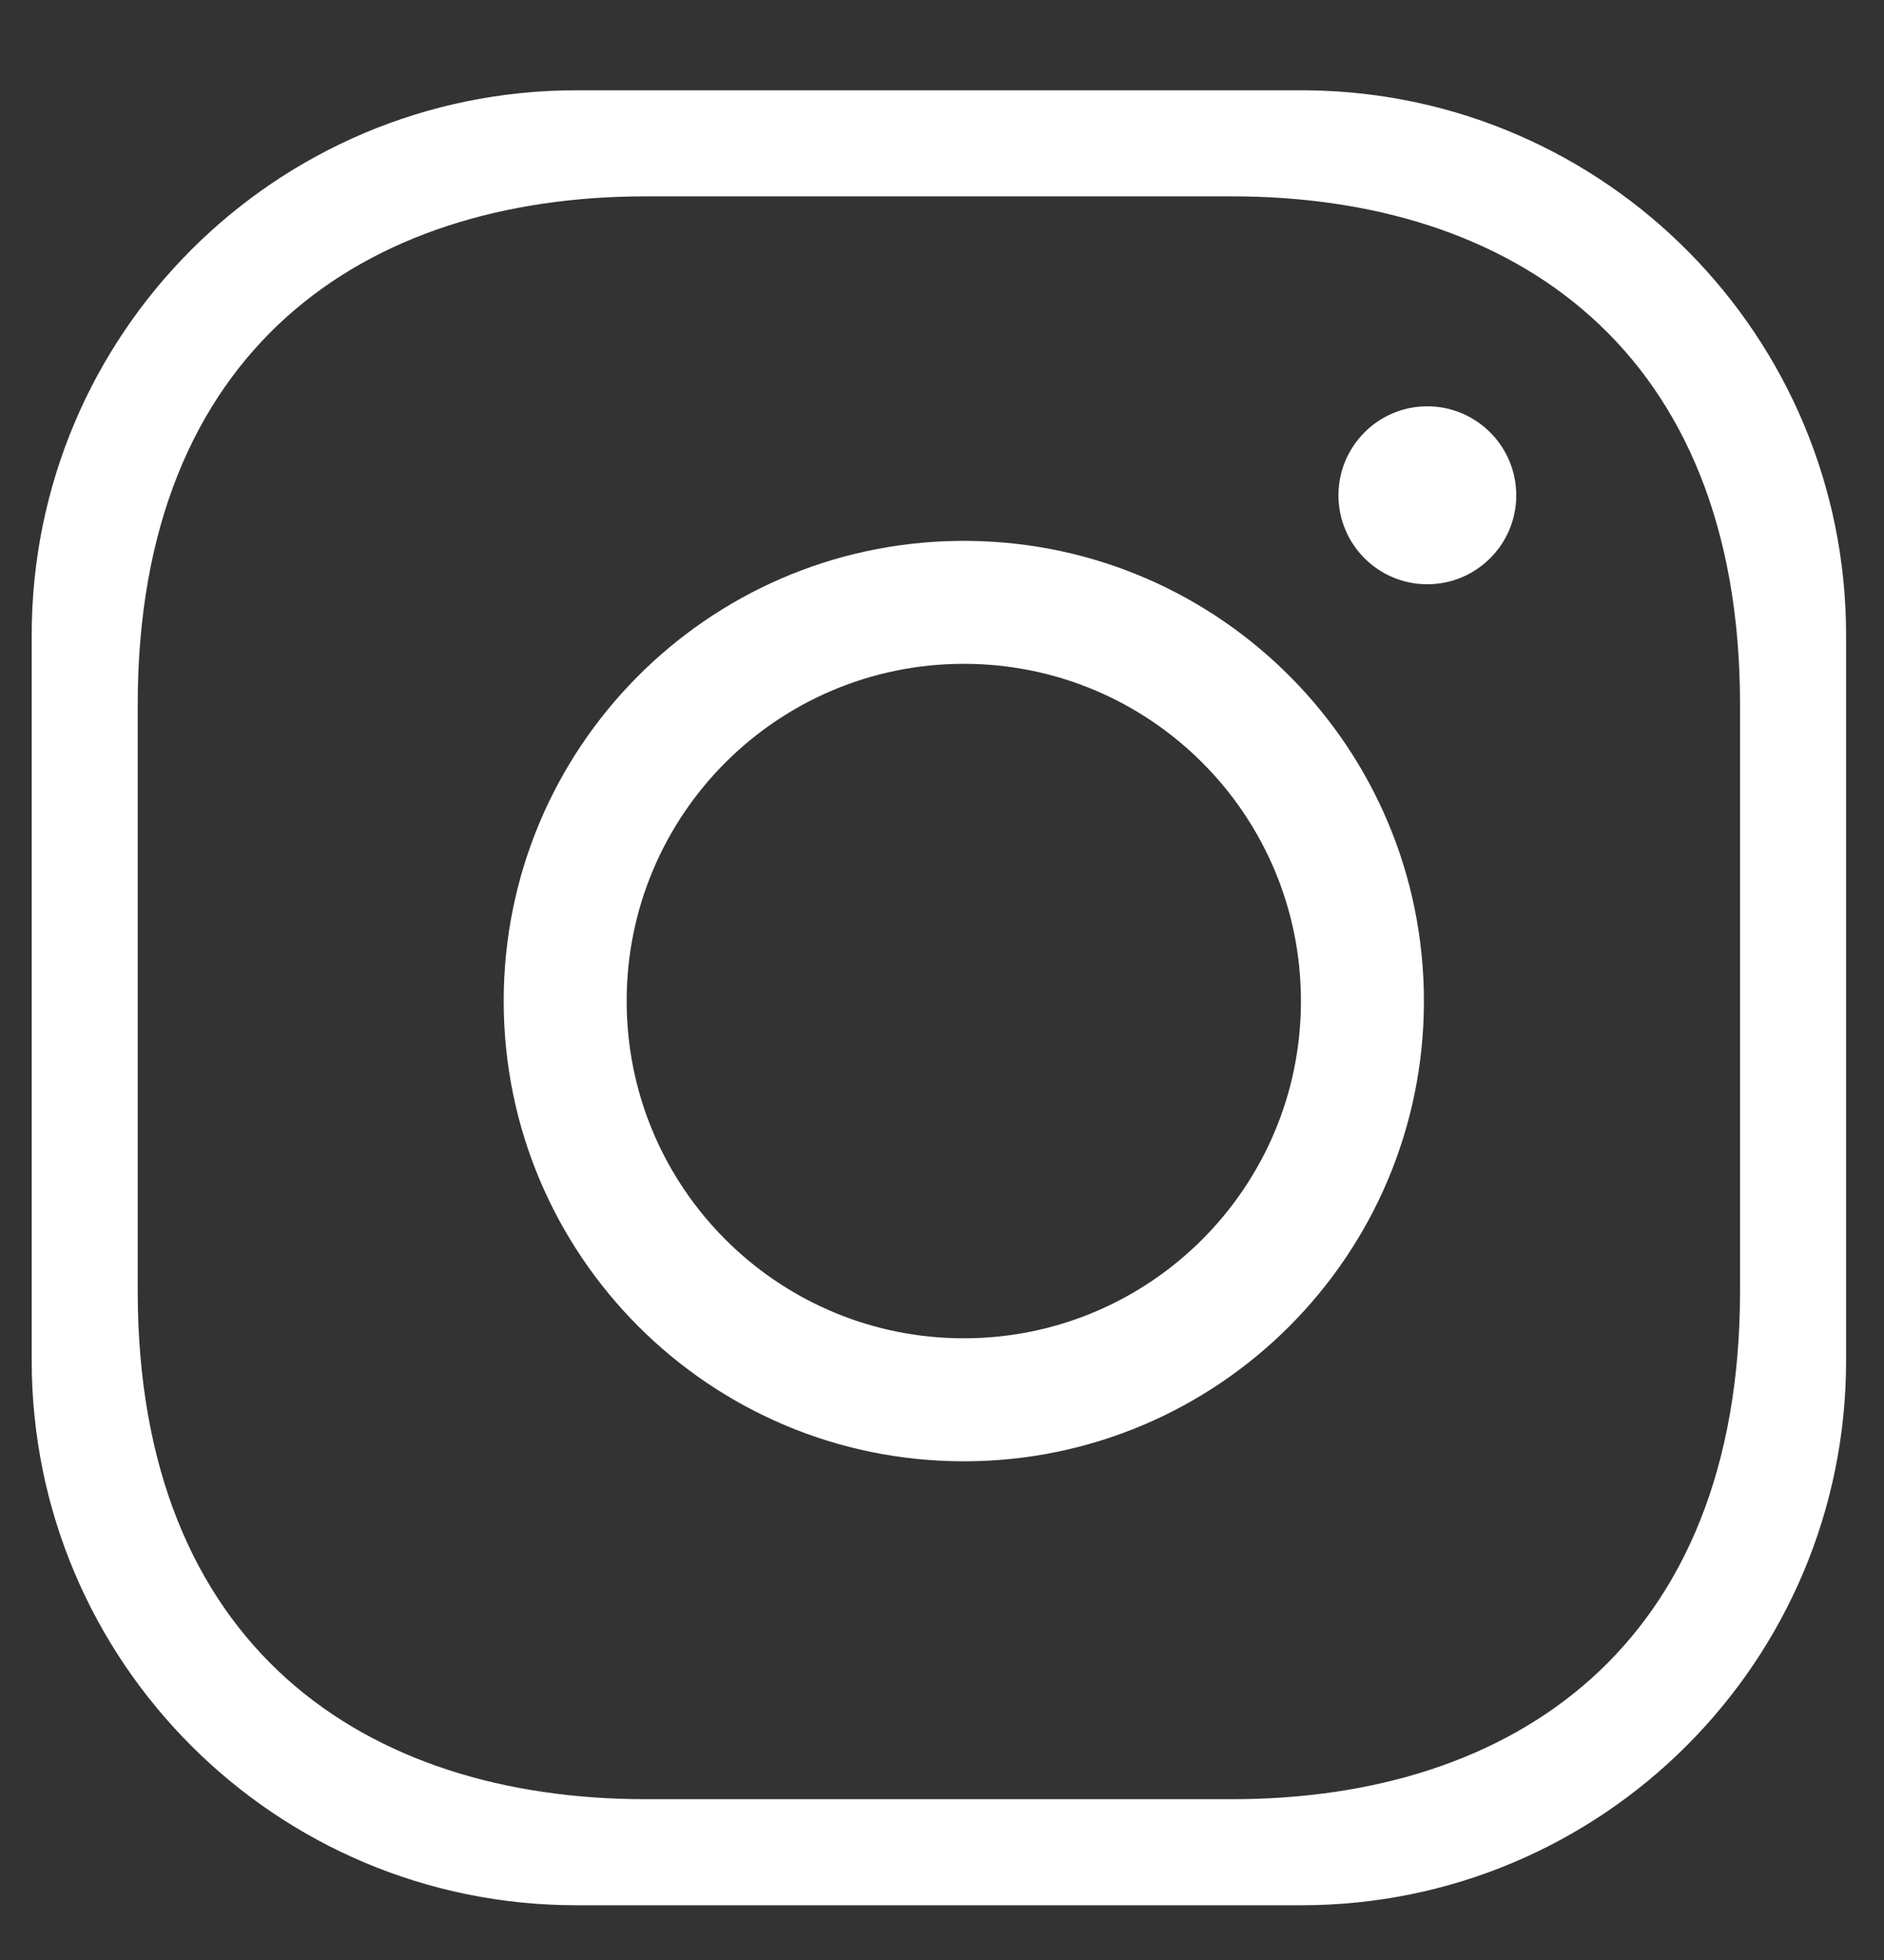 <?xml version="1.0" encoding="UTF-8" standalone="no"?> <svg xmlns="http://www.w3.org/2000/svg" xmlns:xlink="http://www.w3.org/1999/xlink" xmlns:serif="http://www.serif.com/" width="25px" height="26px" version="1.1" xml:space="preserve" style="fill-rule:evenodd;clip-rule:evenodd;stroke-linejoin:round;stroke-miterlimit:2;"><rect width="100%" height="100%" fill="#333333" stroke="none"/> <g transform="matrix(1,0,0,1,-4216,-93)"> <g transform="matrix(1,0,0,0.216,2704.09,0)"> <g transform="matrix(1,0,0,1,0,-3.356)"> <g transform="matrix(0.189,0,0,0.875,1532.53,464.326)"> <path d="M-2.653,-0.315C-2.82,-3.613 -5.552,-6.242 -8.89,-6.242C-12.337,-6.242 -15.128,-3.44 -15.128,0.006C-15.128,3.453 -12.336,6.248 -8.89,6.248C-5.445,6.248 -2.644,3.454 -2.644,0.006L-2.646,-0.155L-2.653,-0.315Z" style="fill:white;"></path> </g> <g transform="matrix(0.189,0,0,0.875,1524.7,476.996)"> <path d="M-0.418,-11.275C-18.07,-11.052 -32.307,3.319 -32.307,21.023C-32.307,38.857 -17.845,53.325 0,53.325C17.839,53.325 32.301,38.857 32.301,21.023C32.301,3.319 18.063,-11.052 0.417,-11.275L0,-11.278L-0.418,-11.275ZM-1.219,44.661L-0.611,44.684L0,44.691C13.068,44.691 23.667,34.09 23.667,21.023C23.667,7.941 13.068,-2.647 0,-2.647C-13.082,-2.647 -23.674,7.942 -23.674,21.023C-23.674,33.681 -13.735,44.025 -1.219,44.661Z" style="fill:white;"></path> </g> <g transform="matrix(0.189,0,0,0.875,1534.5,477.185)"> <path d="M-79.063,-43.118C-100.182,-43.118 -117.298,-25.998 -117.298,-4.878C-117.298,-4.878 -117.298,46.038 -117.298,46.038C-117.298,67.152 -100.181,84.268 -79.063,84.268L-28.143,84.268C-7.025,84.268 10.09,67.152 10.09,46.038C10.09,46.038 10.09,-4.878 10.09,-4.878C10.09,-25.834 -6.759,-42.85 -27.649,-43.115L-28.143,-43.118L-79.063,-43.118ZM2.644,41.15L2.644,0.002C2.644,-24.983 -13.333,-35.674 -33.028,-35.674C-33.028,-35.674 -74.177,-35.674 -74.177,-35.674C-93.883,-35.674 -109.855,-24.983 -109.855,0.002L-109.855,41.15C-109.855,66.148 -93.883,76.825 -74.177,76.825L-33.028,76.825C-13.333,76.825 2.644,66.148 2.644,41.15Z" style="fill:white;"></path> </g> </g> </g> </g> </svg> 
